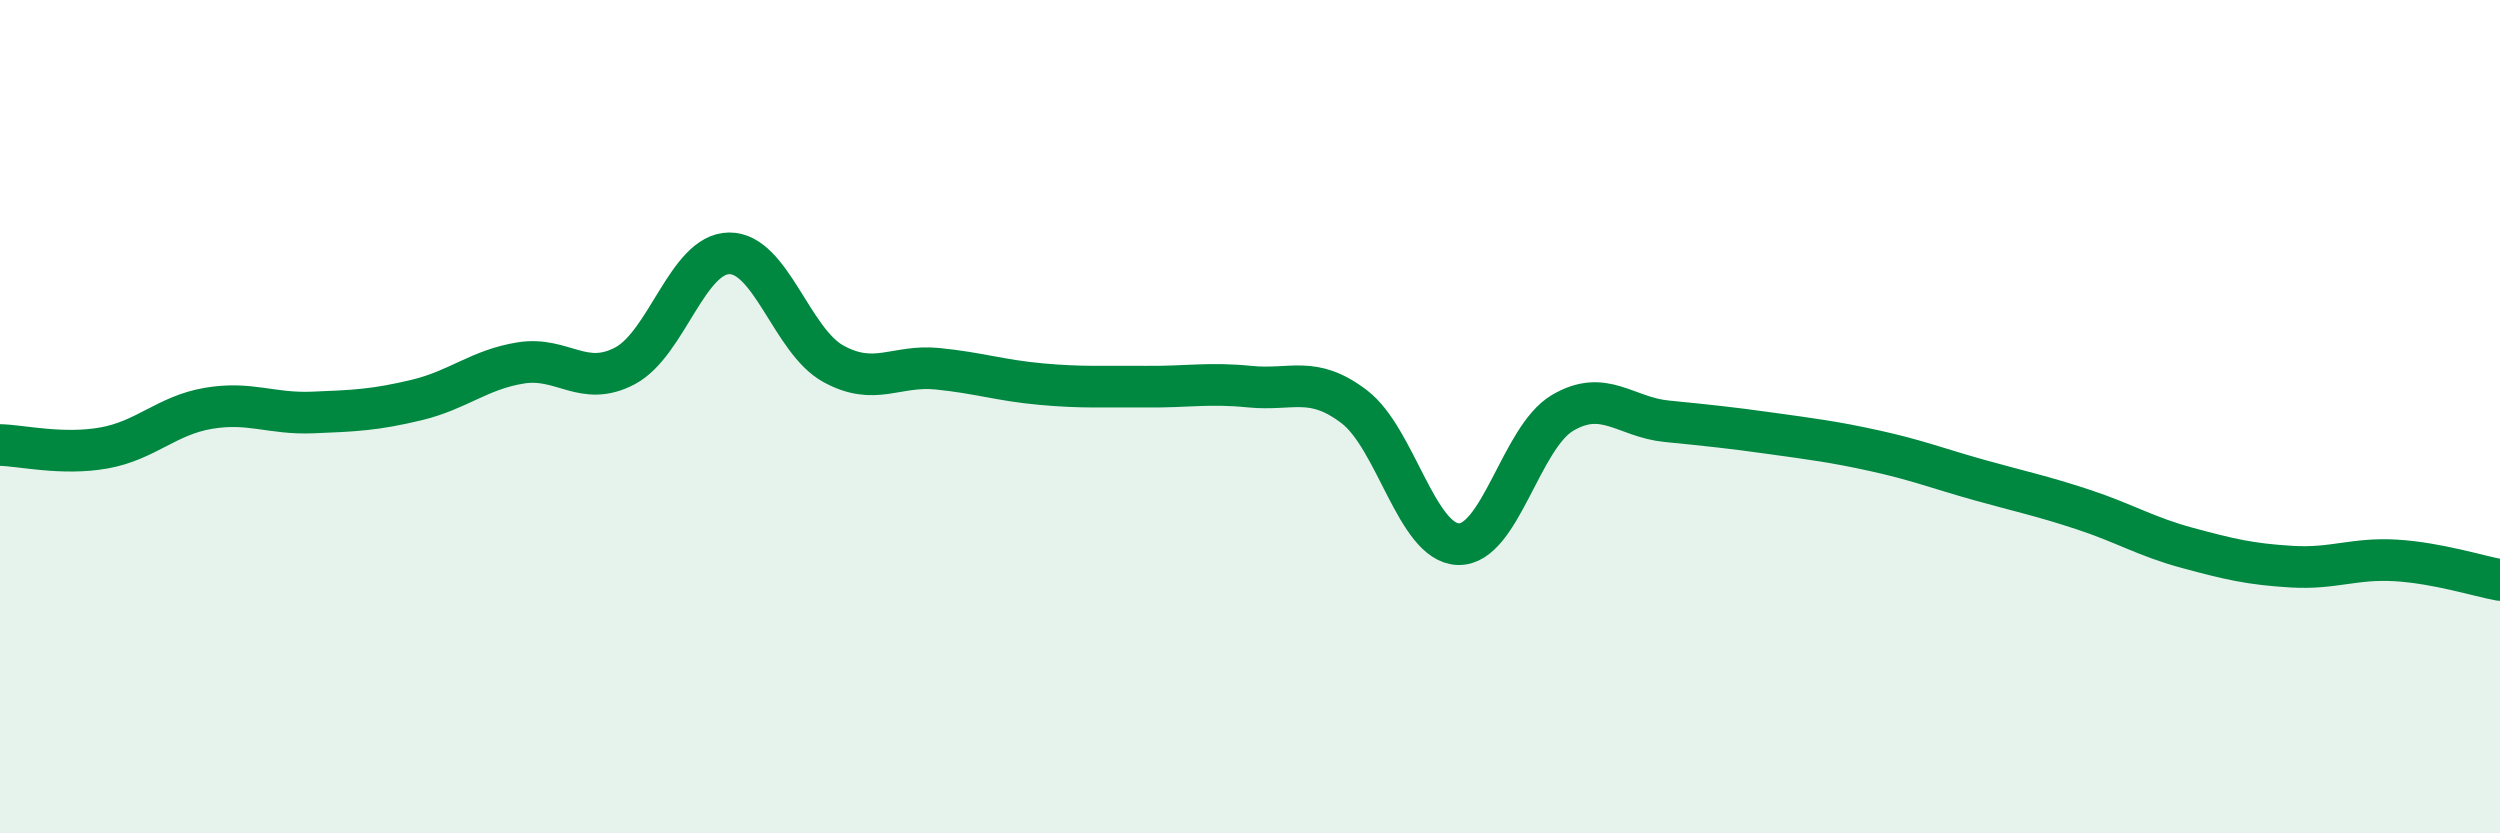 
    <svg width="60" height="20" viewBox="0 0 60 20" xmlns="http://www.w3.org/2000/svg">
      <path
        d="M 0,10.68 C 0.5,10.69 1.5,10.93 2.5,10.75 C 3.5,10.57 4,9.97 5,9.8 C 6,9.63 6.5,9.94 7.5,9.9 C 8.5,9.86 9,9.84 10,9.6 C 11,9.36 11.5,8.87 12.5,8.71 C 13.5,8.55 14,9.31 15,8.78 C 16,8.25 16.5,6.09 17.5,6.08 C 18.5,6.07 19,8.18 20,8.73 C 21,9.28 21.5,8.75 22.5,8.85 C 23.5,8.95 24,9.13 25,9.22 C 26,9.31 26.5,9.27 27.5,9.28 C 28.5,9.29 29,9.18 30,9.28 C 31,9.38 31.5,9 32.5,9.76 C 33.5,10.52 34,13.03 35,13.06 C 36,13.09 36.5,10.5 37.5,9.91 C 38.5,9.32 39,10.01 40,10.11 C 41,10.21 41.5,10.26 42.5,10.4 C 43.5,10.54 44,10.6 45,10.82 C 46,11.04 46.5,11.24 47.5,11.52 C 48.5,11.8 49,11.9 50,12.23 C 51,12.56 51.5,12.88 52.5,13.15 C 53.5,13.42 54,13.54 55,13.6 C 56,13.66 56.5,13.39 57.5,13.45 C 58.5,13.51 59.5,13.83 60,13.92L60 20L0 20Z"
        fill="#008740"
        opacity="0.1"
        stroke-linecap="round"
        stroke-linejoin="round"
      />
      <path
        d="M 0,10.68 C 0.5,10.69 1.5,10.93 2.5,10.75 C 3.5,10.57 4,9.97 5,9.8 C 6,9.63 6.5,9.94 7.5,9.9 C 8.5,9.86 9,9.84 10,9.6 C 11,9.36 11.5,8.87 12.5,8.71 C 13.5,8.55 14,9.31 15,8.78 C 16,8.25 16.5,6.09 17.5,6.08 C 18.5,6.07 19,8.18 20,8.73 C 21,9.28 21.5,8.75 22.5,8.85 C 23.5,8.95 24,9.13 25,9.22 C 26,9.31 26.5,9.27 27.5,9.28 C 28.5,9.29 29,9.18 30,9.28 C 31,9.38 31.5,9 32.5,9.76 C 33.5,10.52 34,13.03 35,13.06 C 36,13.09 36.5,10.5 37.5,9.91 C 38.5,9.32 39,10.01 40,10.11 C 41,10.21 41.5,10.26 42.5,10.4 C 43.5,10.54 44,10.6 45,10.82 C 46,11.04 46.5,11.24 47.5,11.52 C 48.5,11.8 49,11.9 50,12.23 C 51,12.56 51.5,12.88 52.5,13.15 C 53.5,13.42 54,13.54 55,13.6 C 56,13.66 56.5,13.39 57.5,13.45 C 58.5,13.51 59.5,13.83 60,13.92"
        stroke="#008740"
        stroke-width="1"
        fill="none"
        stroke-linecap="round"
        stroke-linejoin="round"
      />
    </svg>
  